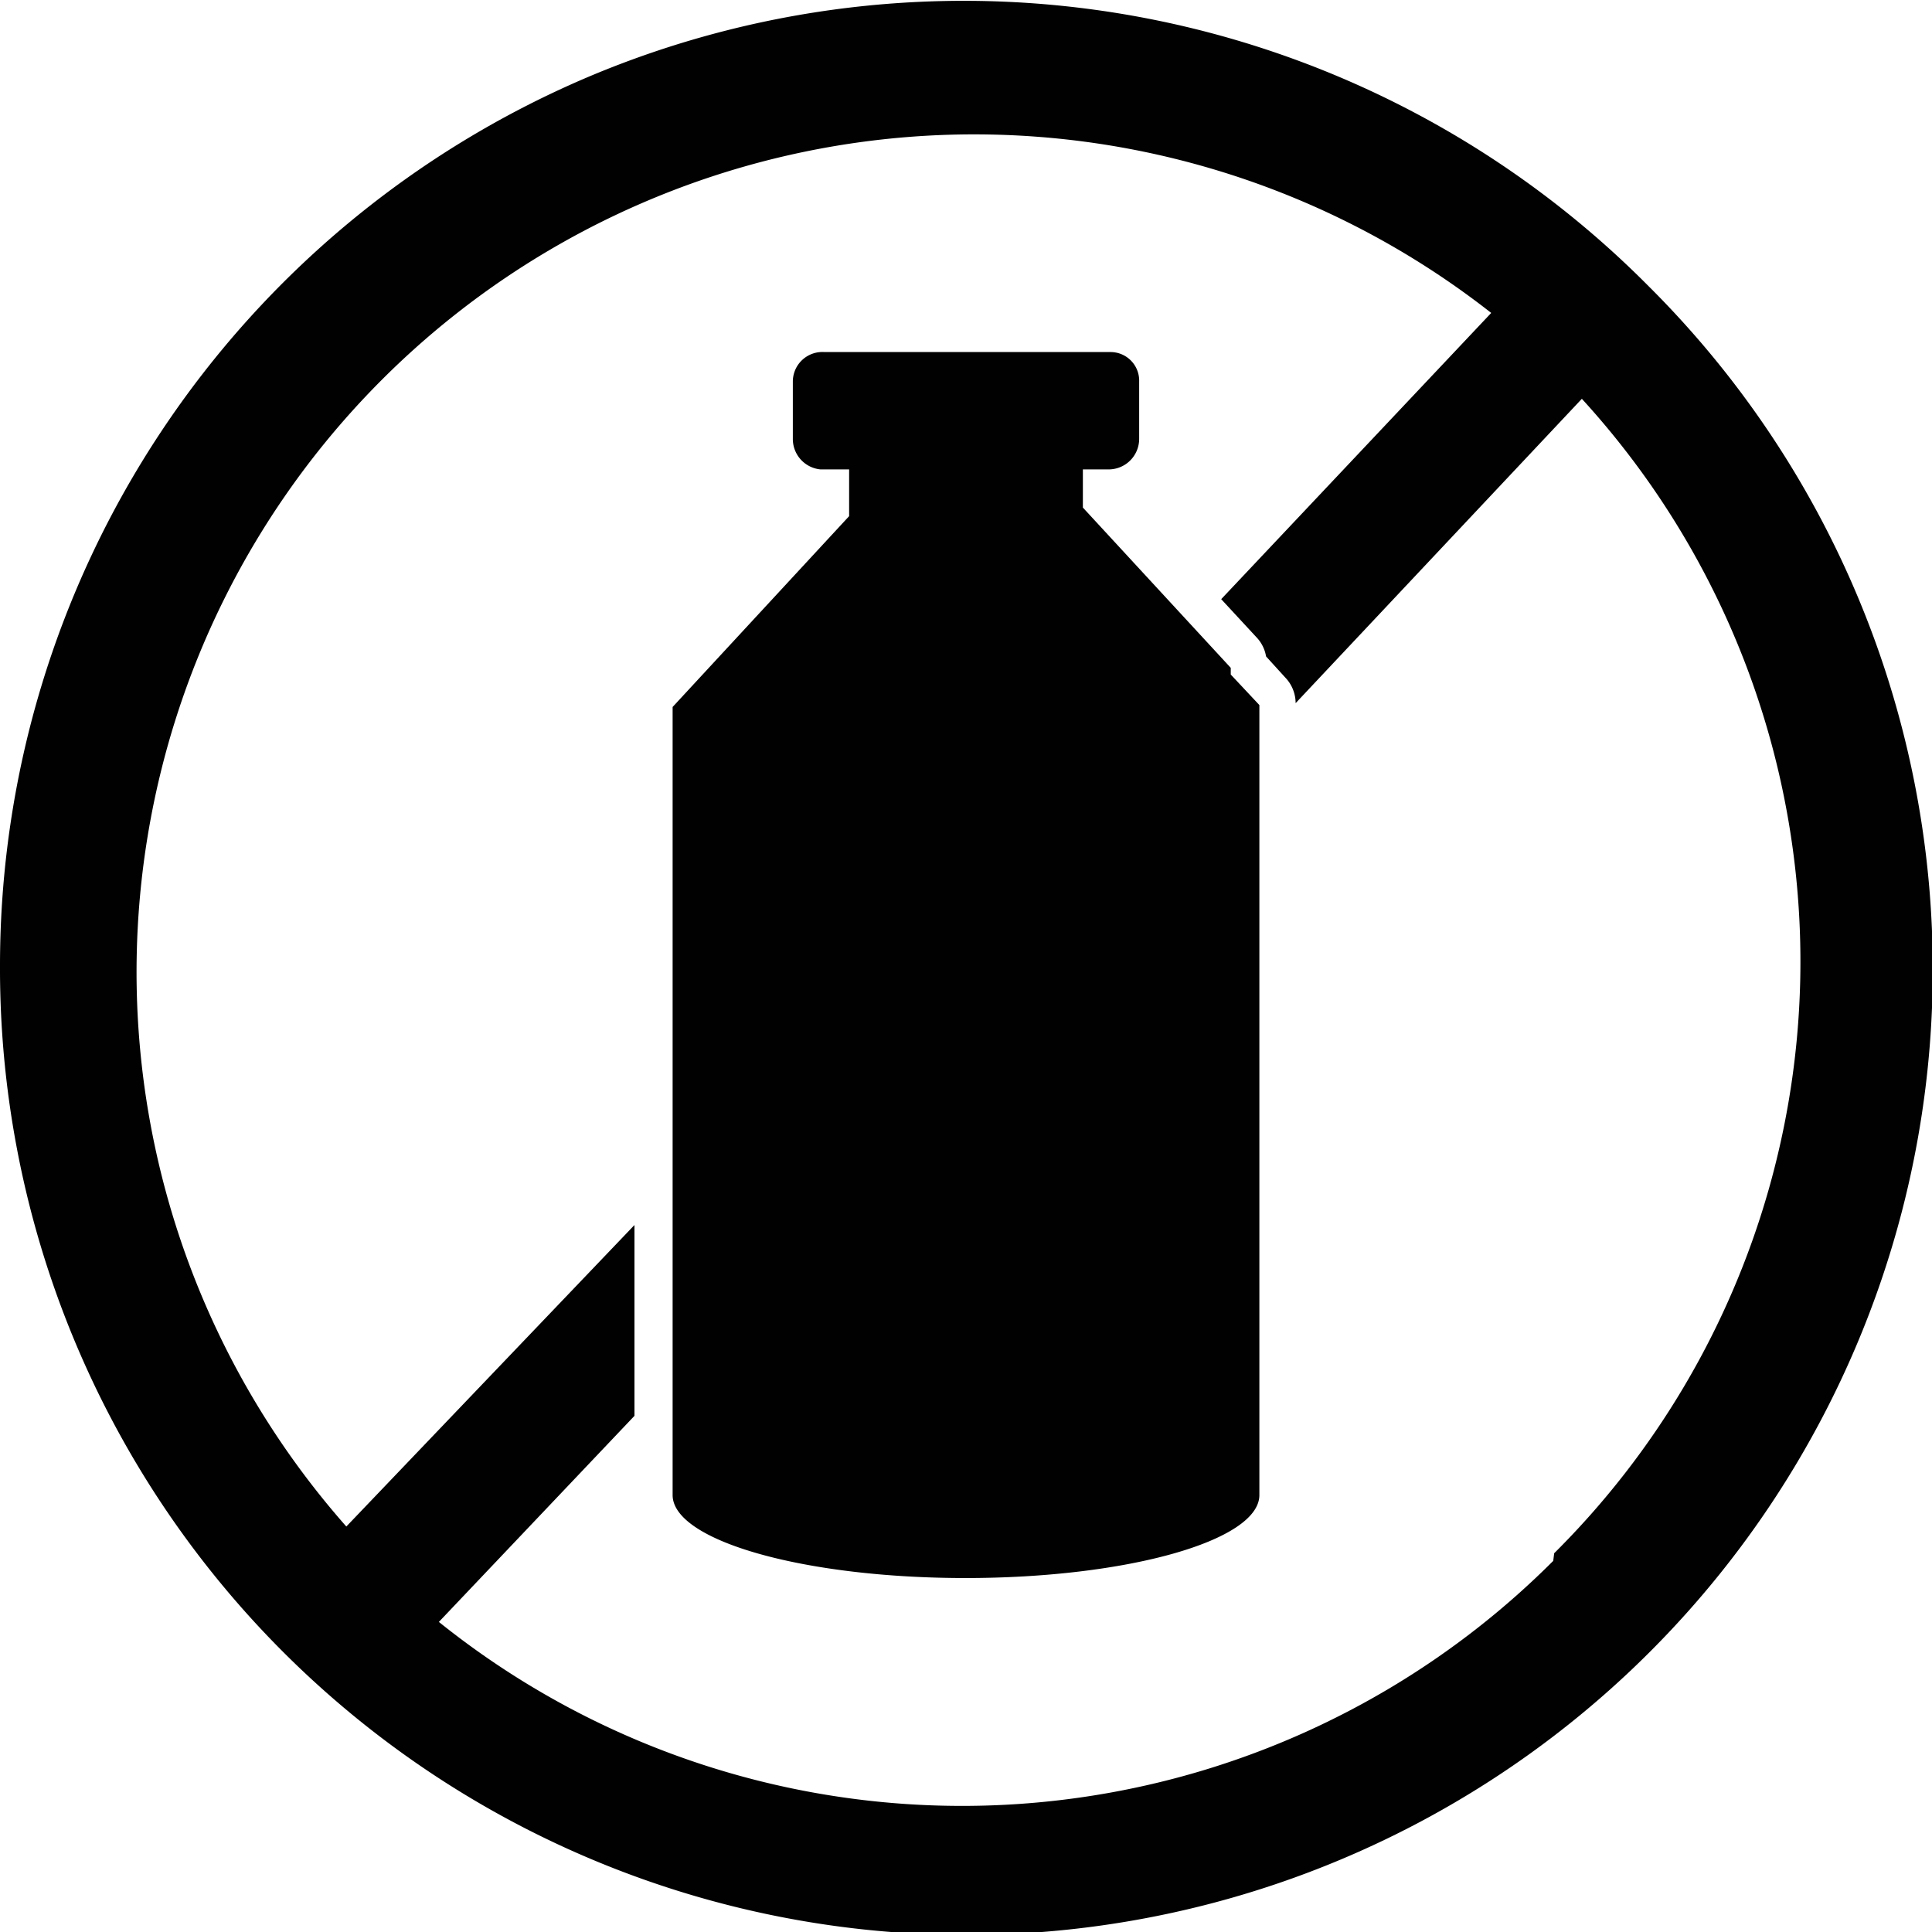 <svg xmlns="http://www.w3.org/2000/svg" viewBox="0 0 20.25 20.25"><defs><style>.cls-1{fill:#010101;}</style></defs><g id="Camada_2" data-name="Camada 2"><g id="Camada_1-2" data-name="Camada 1"><g id="Camada_3" data-name="Camada 3"><path class="cls-1" d="M17.28,3A10.11,10.11,0,0,0,6.18.8,10.12,10.12,0,0,0,0,10.12a10.13,10.13,0,0,0,19.45,4A10.1,10.1,0,0,0,17.28,3Zm-1,13.36A8.76,8.76,0,0,1,4.6,17l2.05-2.16v-2L3.63,16a8.78,8.78,0,0,1,12-12.72l-2.83,3,.37.4a.38.38,0,0,1,.1.2l.2.22a.39.39,0,0,1,.11.27v0l3-3.19a8.74,8.74,0,0,1-.29,12.1Z"></path><polygon class="cls-1" points="11.66 3.32 11.66 3.32 11.66 3.32 11.66 3.32"></polygon><path class="cls-1" d="M12.9,7,11.35,5.32v-.4h.27a.32.32,0,0,0,.32-.32V4a.3.3,0,0,0-.3-.31h-3A.31.31,0,0,0,8.31,4V4.6a.32.32,0,0,0,.29.32h.3v.49h0l-1.85,2v8.26c0,.48,1.38.87,3.07.87s3.08-.39,3.08-.87V7.39l-.3-.32Z"></path></g></g></g></svg>